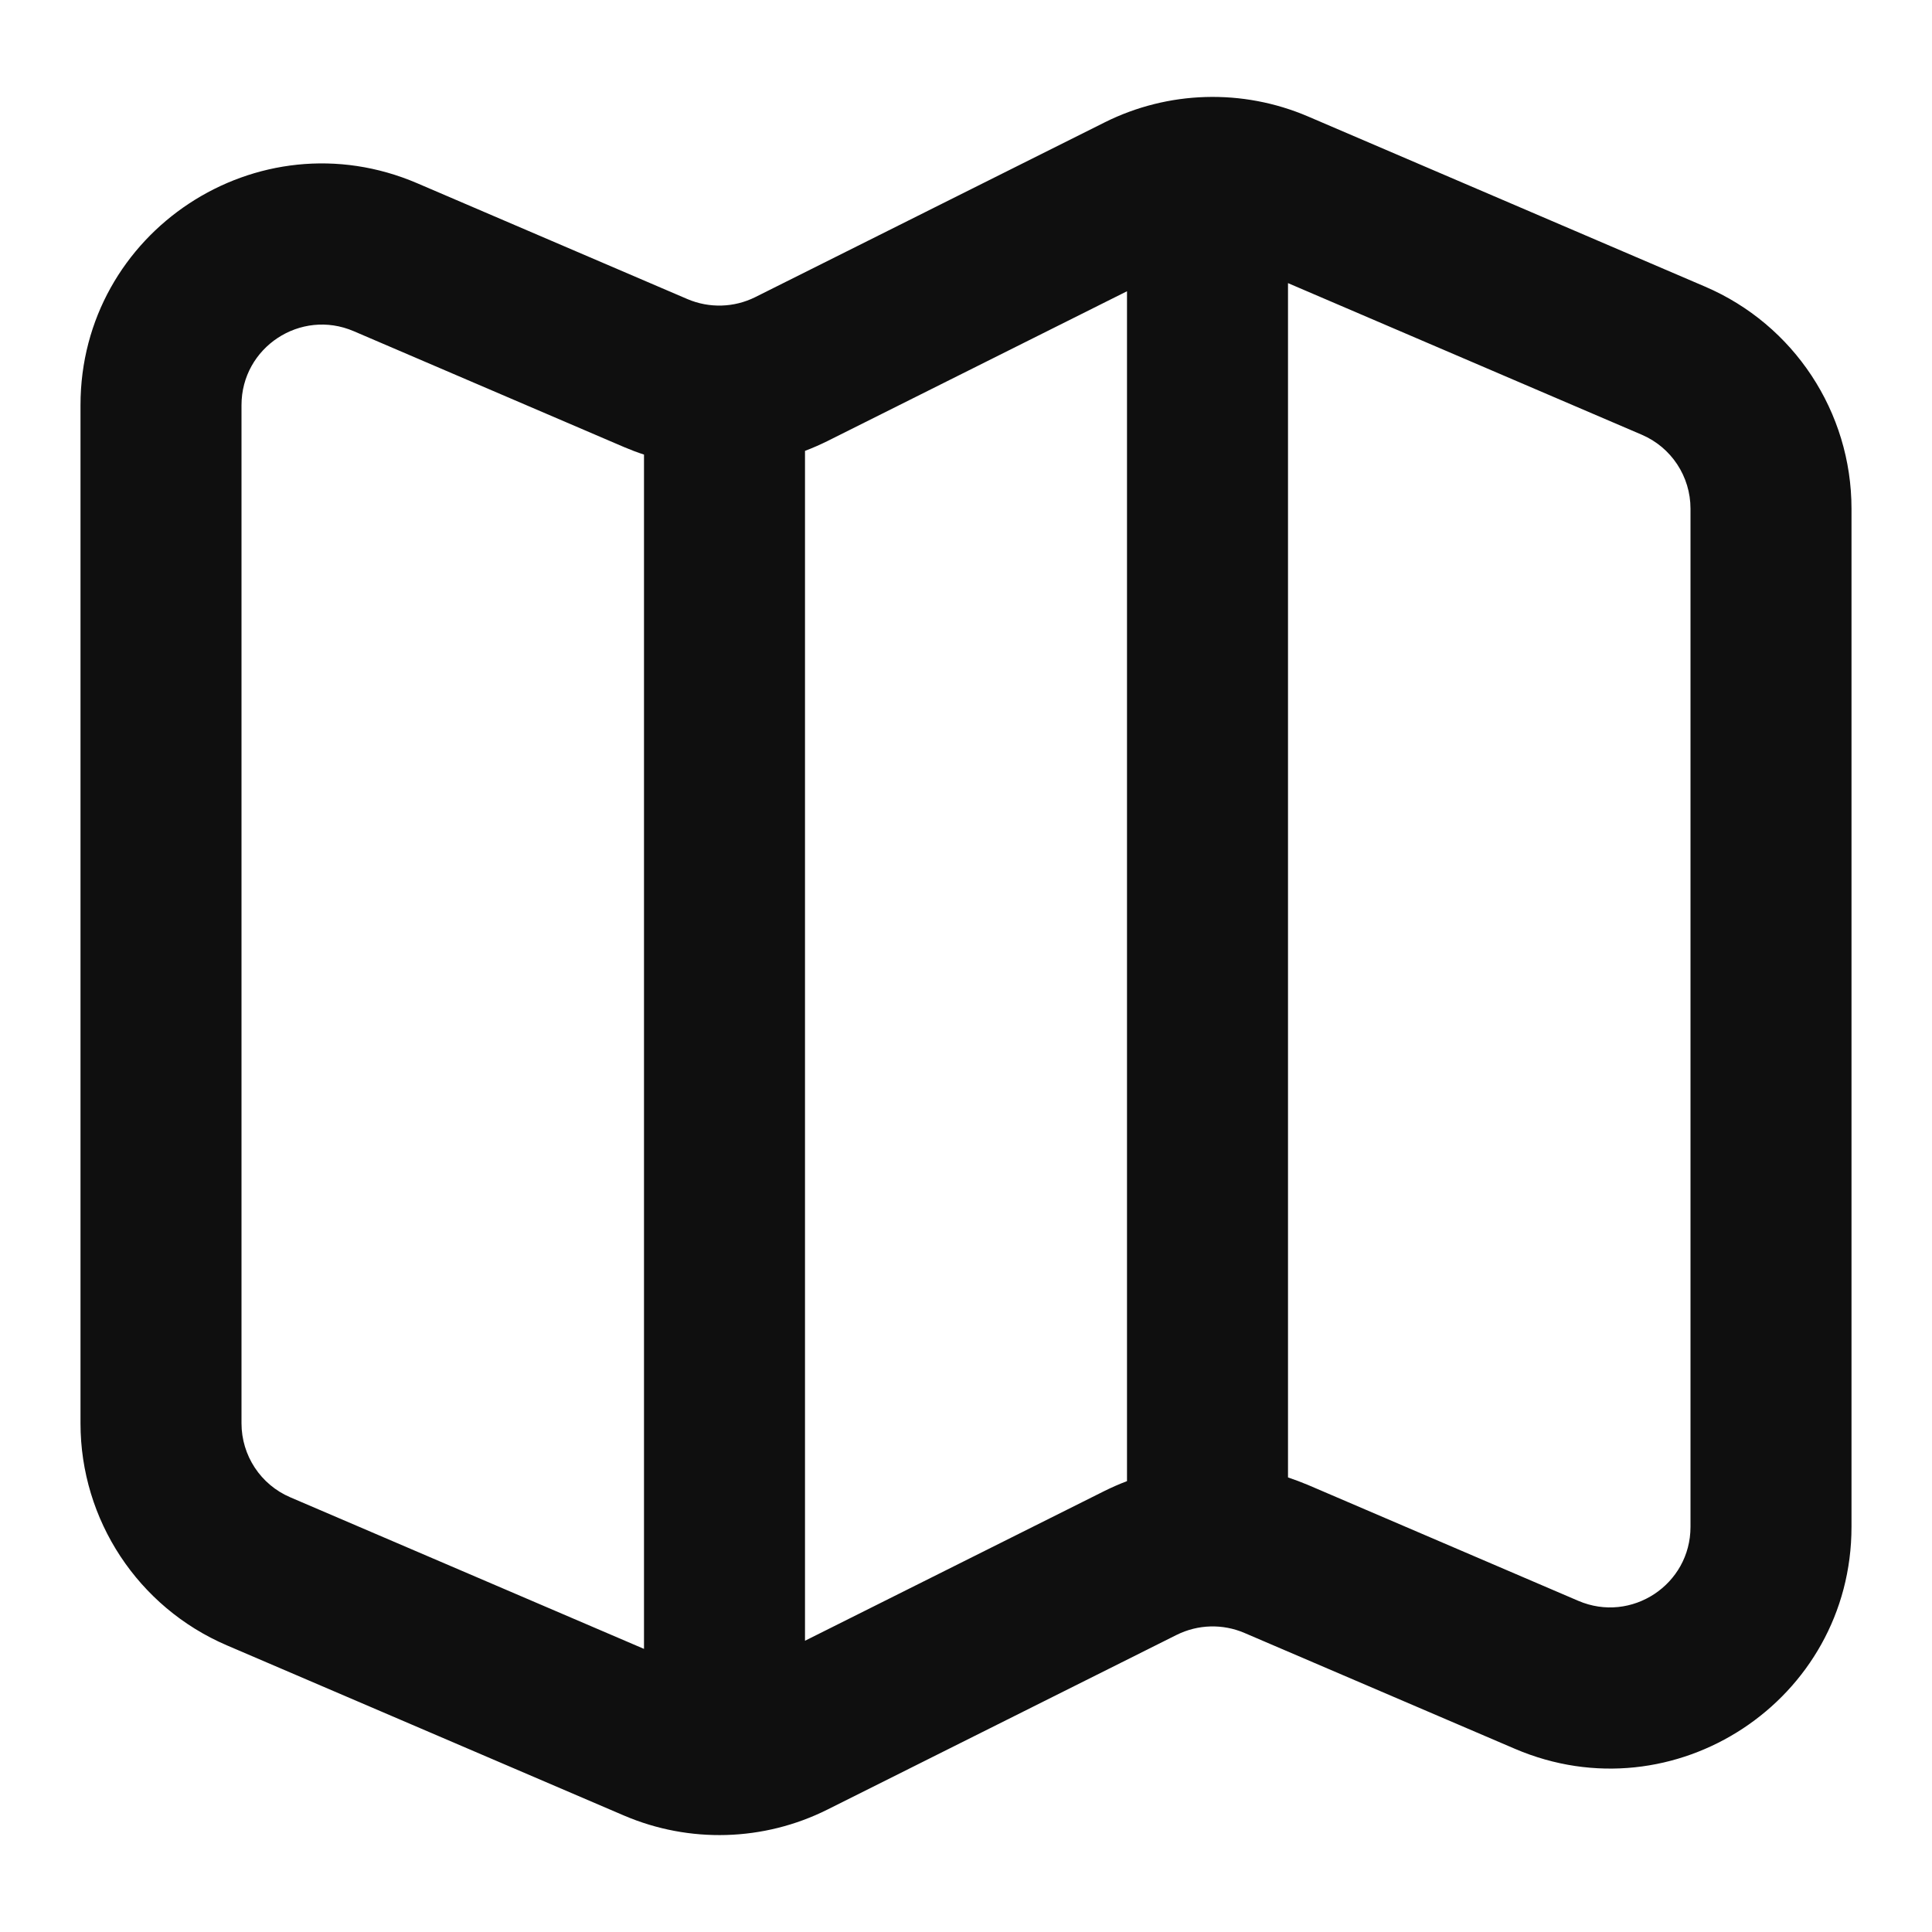 <?xml version="1.0" encoding="utf-8"?><!-- Uploaded to: SVG Repo, www.svgrepo.com, Generator: SVG Repo Mixer Tools -->
<svg width="800px" height="800px" viewBox="0 0 24 24" fill="none" xmlns="http://www.w3.org/2000/svg">
<path fill-rule="evenodd" clip-rule="evenodd" d="M13.723 1.52C14.512 1.126 15.435 1.099 16.247 1.446L21.182 3.561C22.285 4.034 23 5.119 23 6.319V18.967C23 21.121 20.798 22.573 18.818 21.724L15.459 20.285C15.188 20.169 14.881 20.178 14.617 20.309L10.277 22.48C9.488 22.874 8.565 22.901 7.753 22.554L2.818 20.439C1.715 19.966 1 18.881 1 17.681V5.033C1 2.879 3.202 1.427 5.182 2.276L8.541 3.716C8.812 3.831 9.119 3.822 9.382 3.691L13.723 1.52ZM16 3.517V18.353C16.083 18.381 16.165 18.412 16.247 18.446L19.606 19.886C20.266 20.169 21 19.685 21 18.967V6.319C21 5.919 20.762 5.557 20.394 5.4L16 3.517ZM14 18.399V3.618L10.277 5.48C10.186 5.525 10.094 5.565 10 5.601V20.382L13.723 18.52C13.814 18.475 13.906 18.435 14 18.399ZM7.753 5.554C7.835 5.589 7.917 5.62 8 5.647V20.483L3.606 18.6C3.238 18.443 3 18.081 3 17.681V5.033C3 4.315 3.734 3.831 4.394 4.114L7.753 5.554Z" fill="#0F0F0F"/>
</svg>